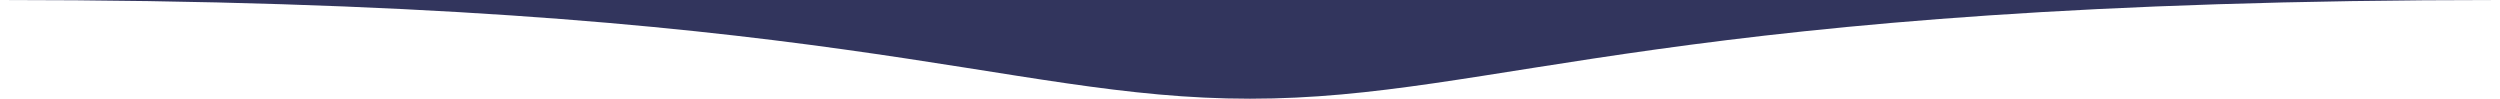 <?xml version="1.0" encoding="UTF-8"?> <svg xmlns="http://www.w3.org/2000/svg" viewBox="0 0 638 25.19"><defs><style>.cls-1{fill:#32355d;}</style></defs><g id="Слой_2" data-name="Слой 2"><g id="Слой_1-2" data-name="Слой 1"><path class="cls-1" d="M0,0C212.31,0,255.32,25.19,319,25.19S425.69,0,638,0Z"></path></g></g></svg> 